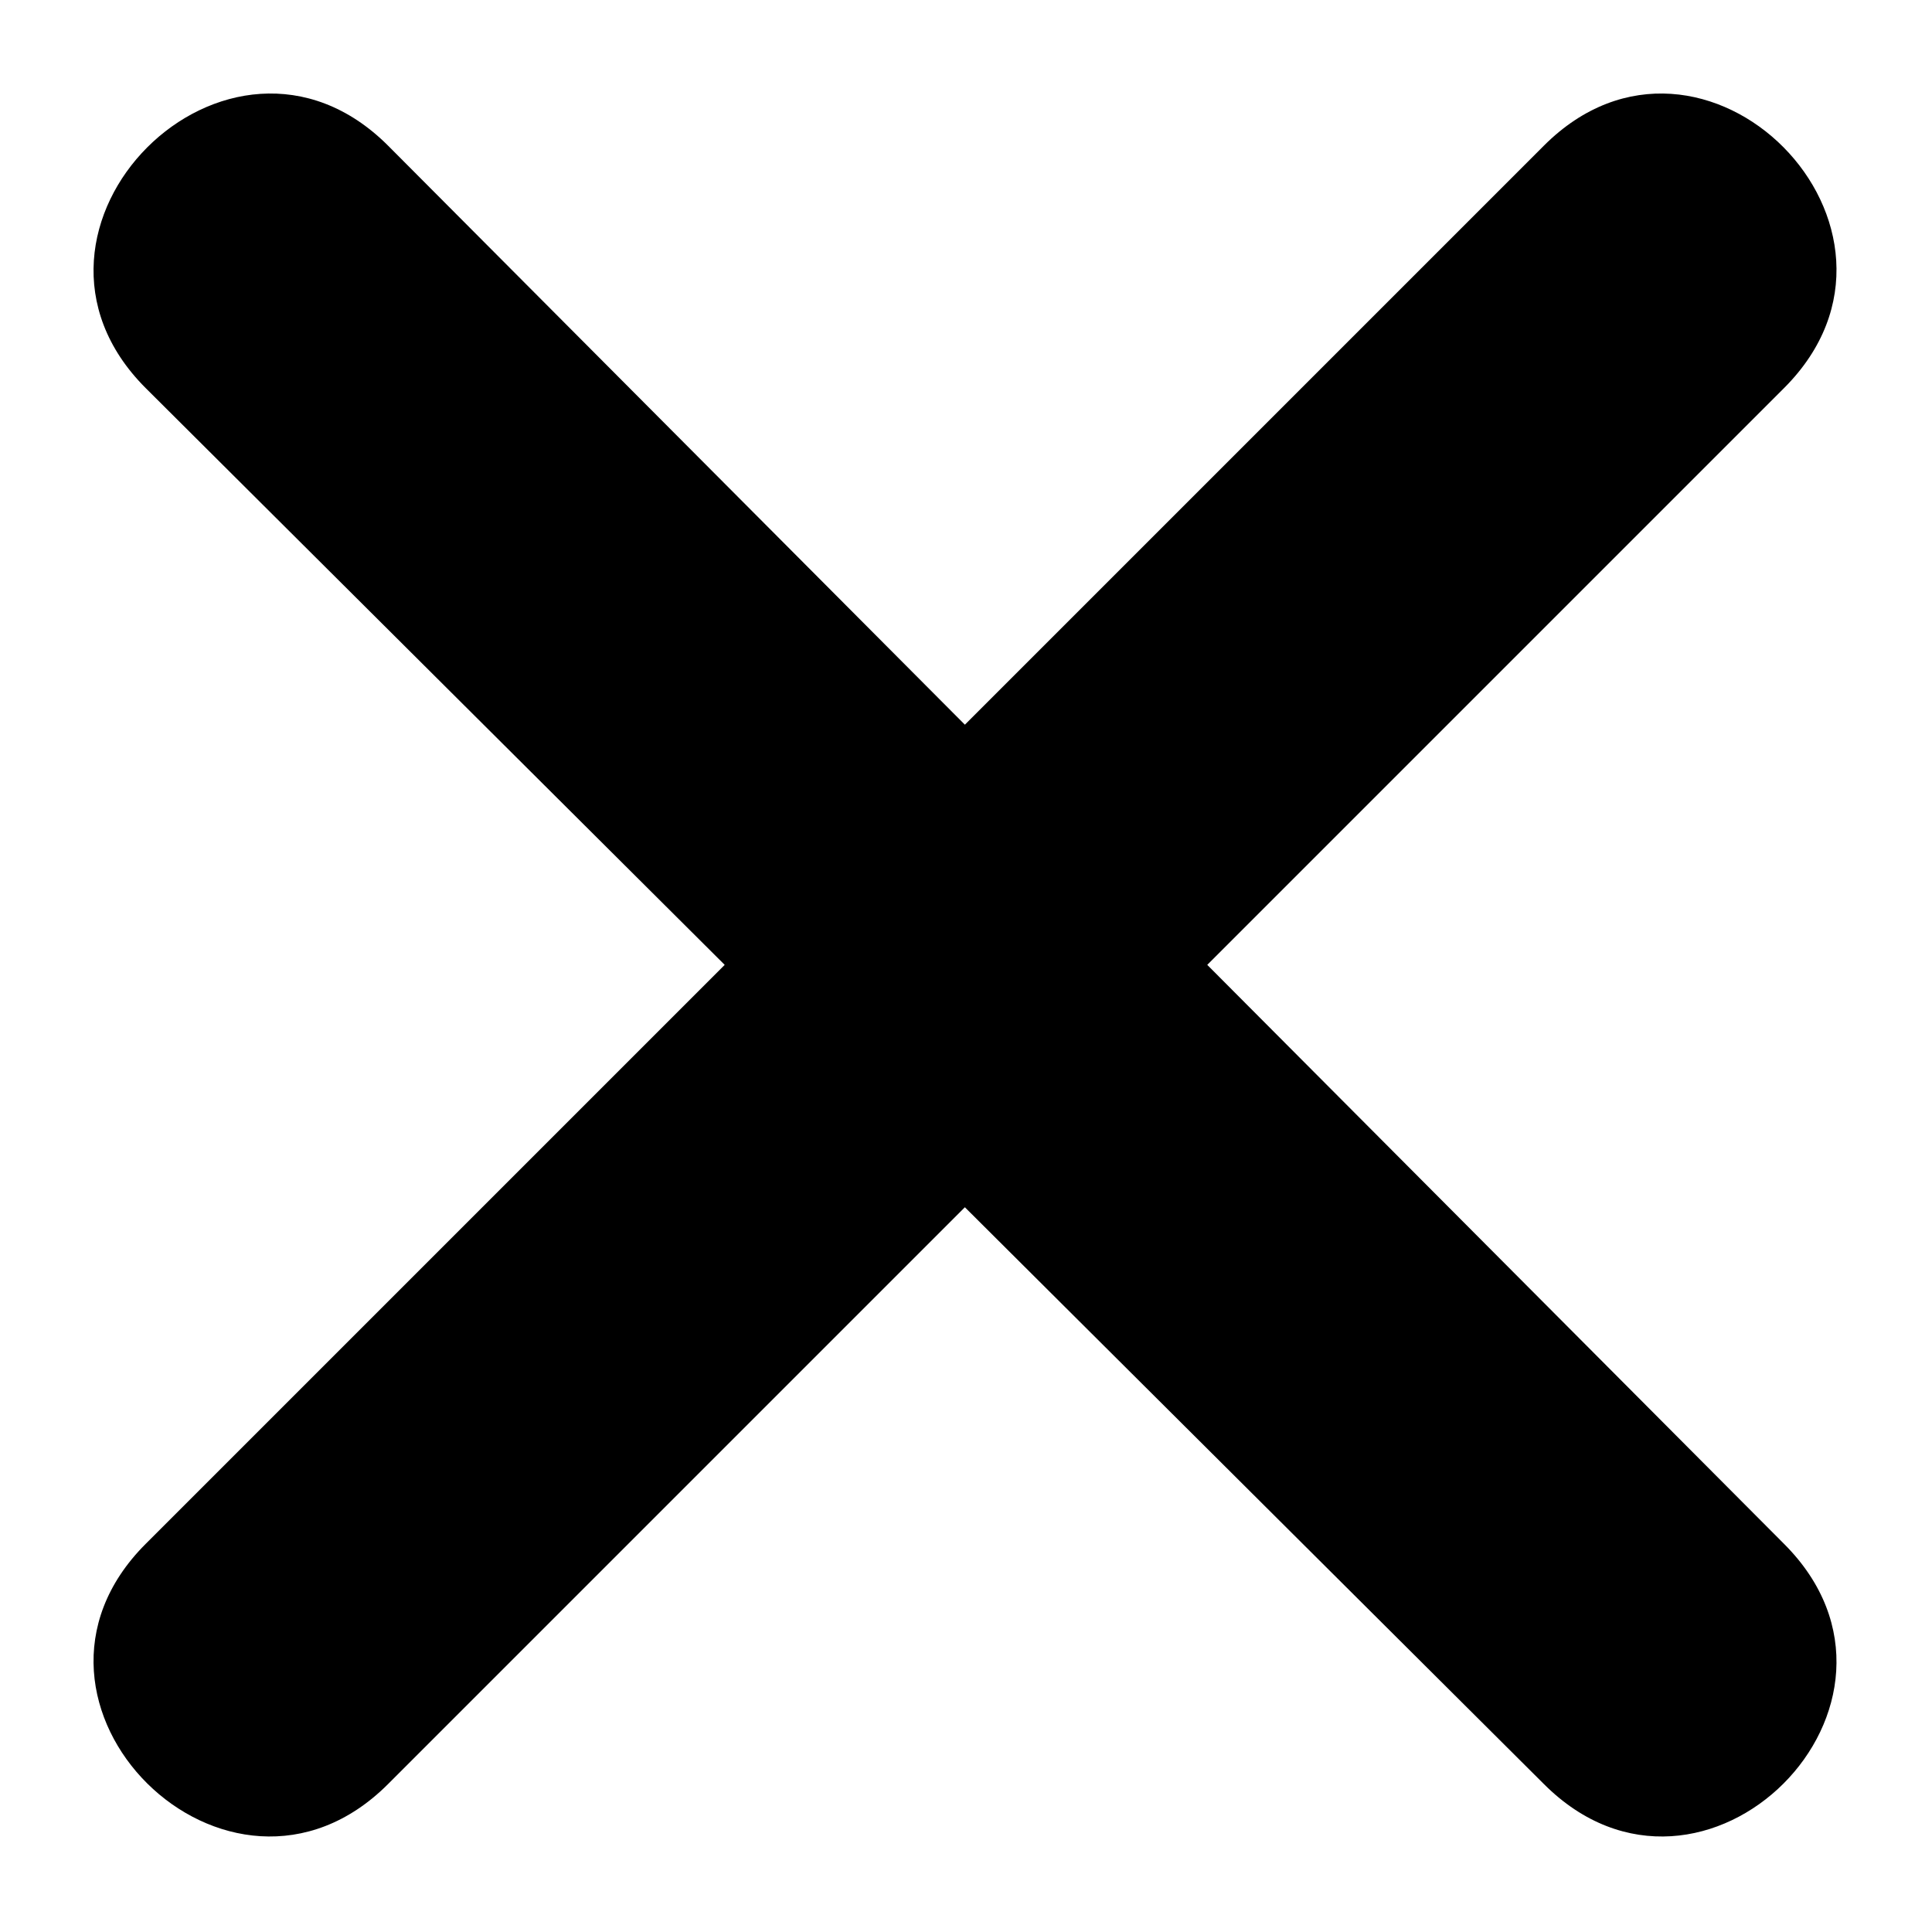 <?xml version="1.0" encoding="UTF-8"?>
<!-- Uploaded to: ICON Repo, www.svgrepo.com, Generator: ICON Repo Mixer Tools -->
<svg fill="#000000" width="800px" height="800px" version="1.1" viewBox="144 144 512 512" xmlns="http://www.w3.org/2000/svg">
 <path d="m246.83 182.59 152.87 153.46 153.46-153.46c42.23-42.23 105.88 22.008 63.645 64.238l-152.87 152.87 152.87 153.46c42.23 42.23-21.414 105.88-63.645 63.645l-153.46-152.87-152.87 152.87c-42.23 42.23-106.47-21.414-64.238-63.645l153.46-153.46-153.46-152.87c-42.23-42.23 22.008-106.47 64.238-64.238z" fill-rule="evenodd"/>
</svg>